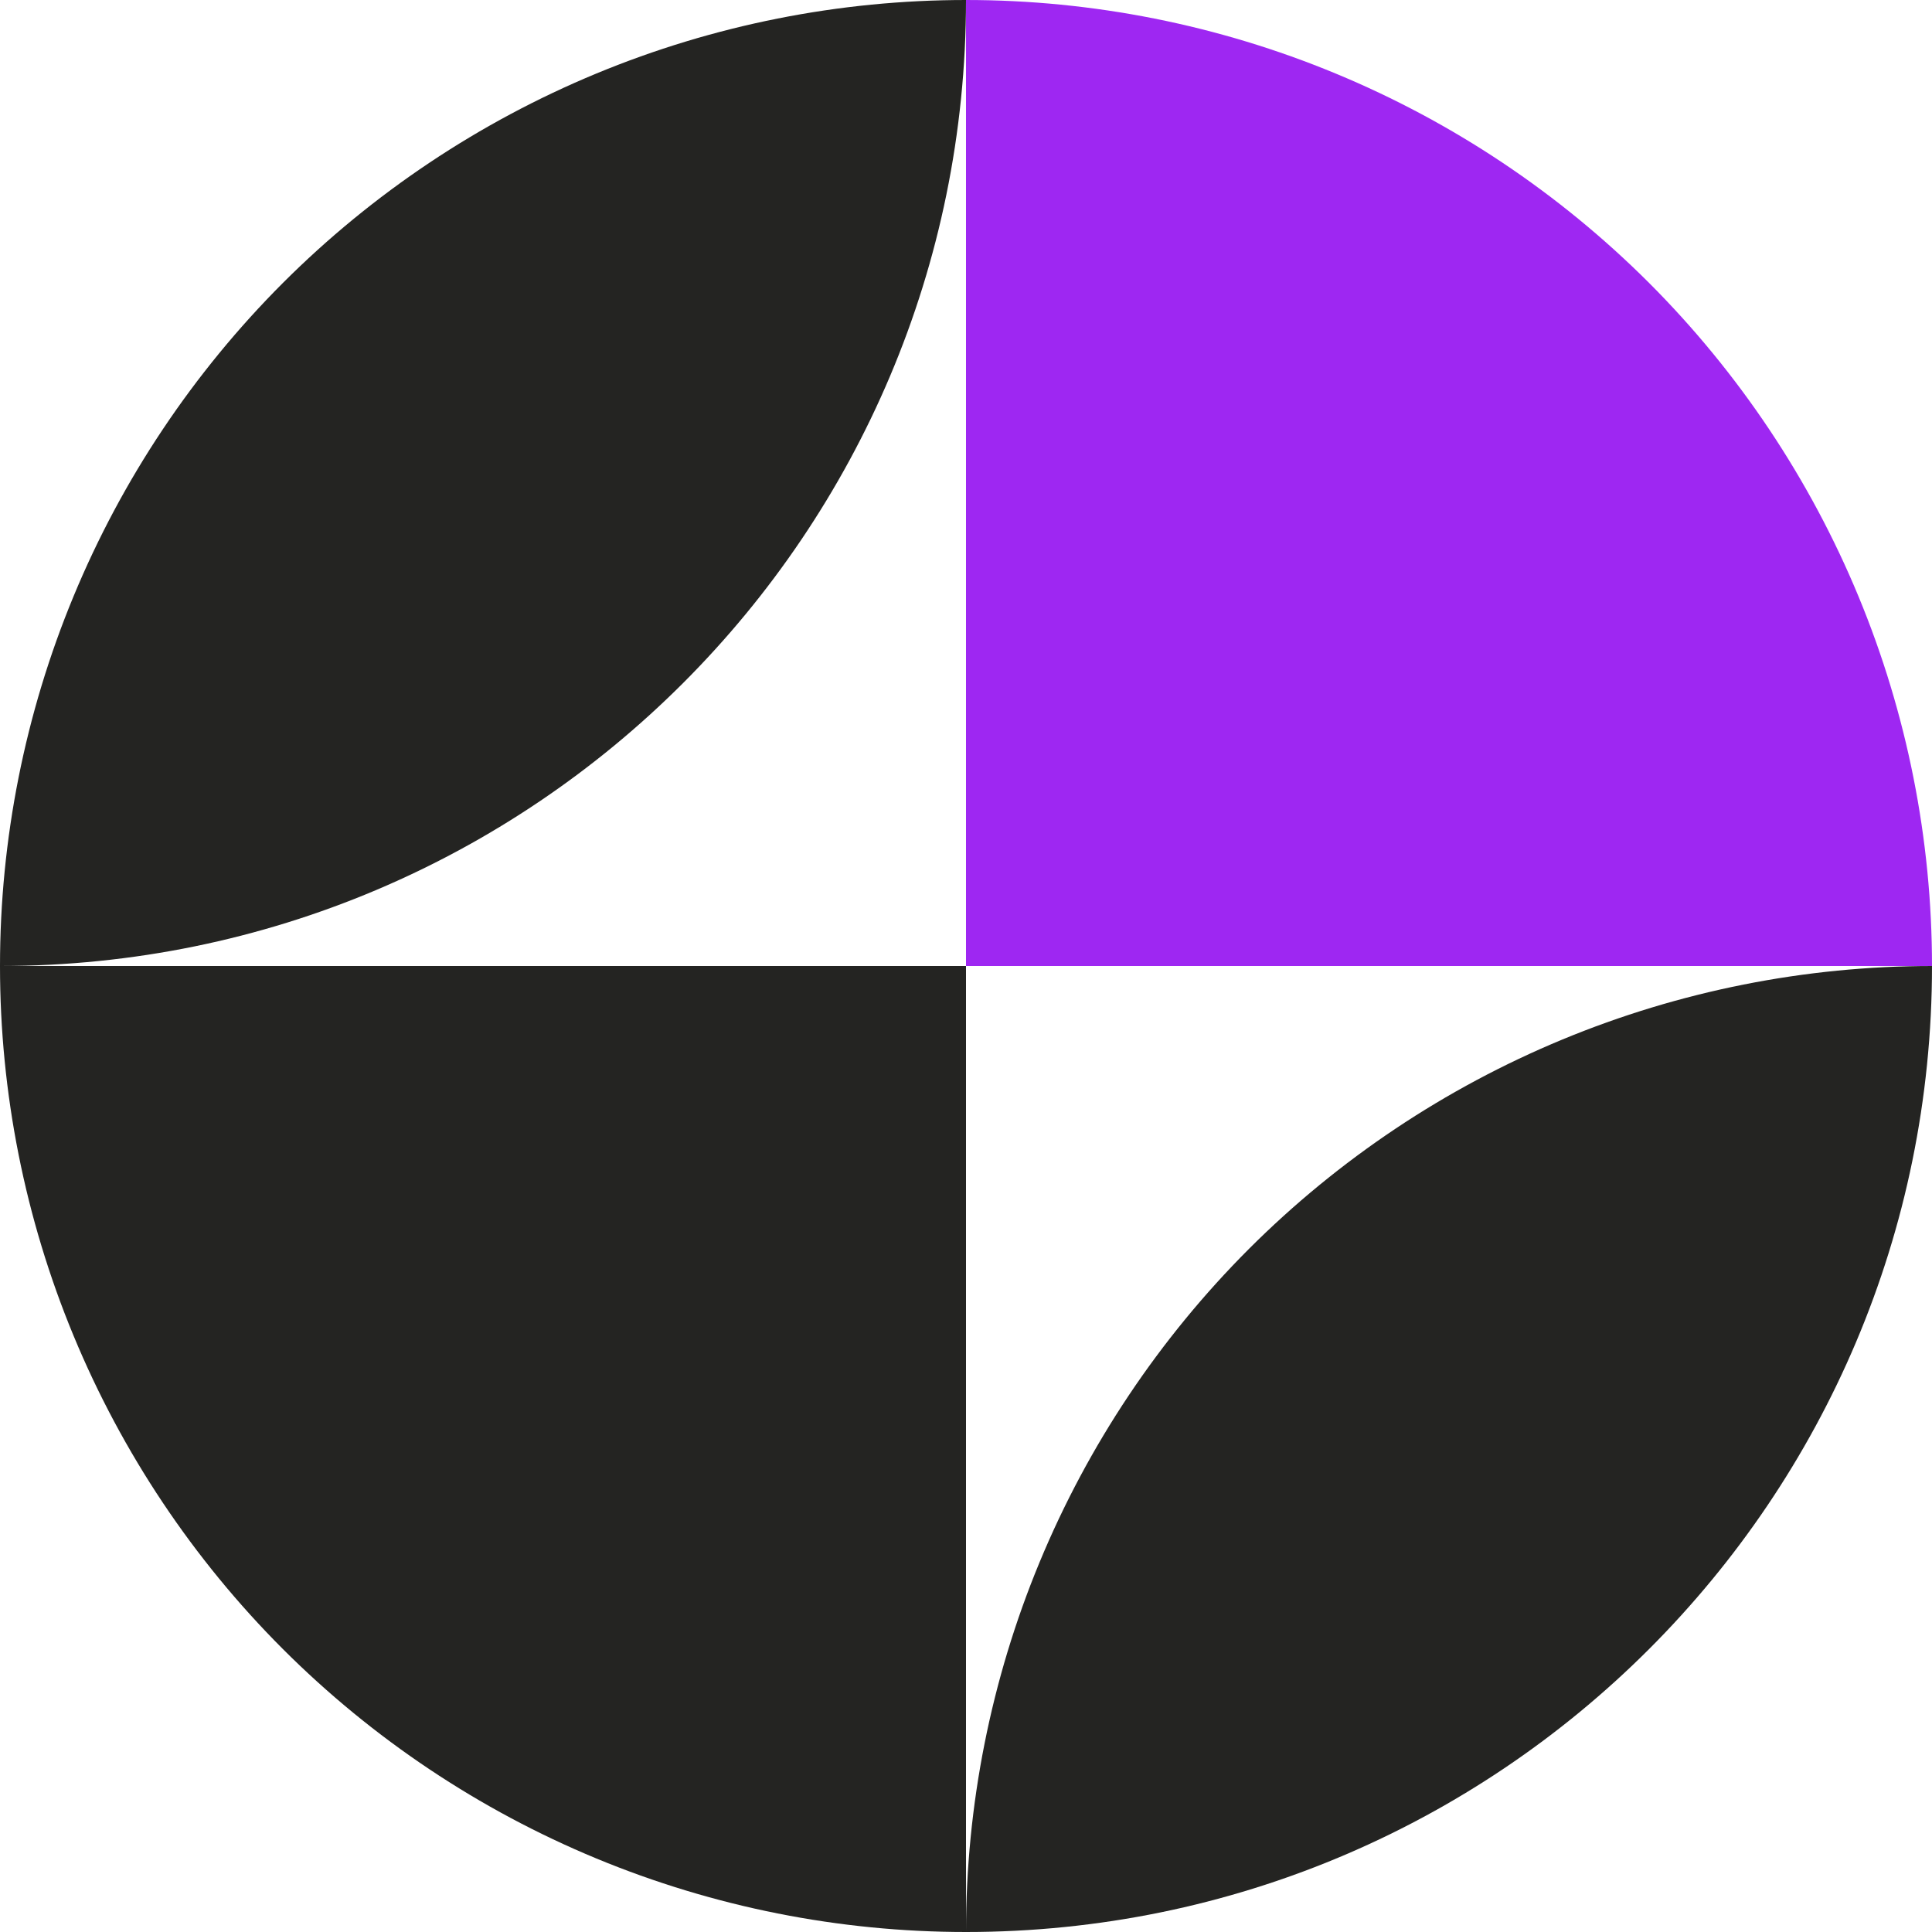 <?xml version="1.0" encoding="UTF-8"?> <svg xmlns="http://www.w3.org/2000/svg" width="32" height="32" viewBox="0 0 32 32" fill="none"><path d="M1.94952e-05 16C1.94952e-05 18.101 0.414 20.182 1.218 22.123C2.022 24.064 3.201 25.828 4.686 27.314C6.172 28.799 7.936 29.978 9.877 30.782C11.818 31.586 13.899 32 16 32L16 16H1.94952e-05Z" fill="#242422"></path><path d="M16 32C16 29.899 16.414 27.818 17.218 25.877C18.022 23.936 19.201 22.172 20.686 20.686C22.172 19.201 23.936 18.022 25.877 17.218C27.818 16.414 29.899 16 32 16V16C32 24.837 24.837 32 16 32V32Z" fill="#242422"></path><path d="M1.93417e-05 16C1.93417e-05 13.899 0.414 11.818 1.218 9.877C2.022 7.936 3.201 6.172 4.686 4.686C6.172 3.201 7.936 2.022 9.877 1.218C11.818 0.414 13.899 1.92499e-05 16 1.93417e-05V1.93417e-05C16 8.837 8.837 16 1.93417e-05 16V16Z" fill="#242422"></path><path d="M32 16C32 13.899 31.586 11.818 30.782 9.877C29.978 7.936 28.799 6.172 27.314 4.686C25.828 3.201 24.064 2.022 22.123 1.218C20.182 0.414 18.101 1.86091e-05 16 1.8701e-05L16 16H32Z" fill="#9E27F2"></path></svg> 